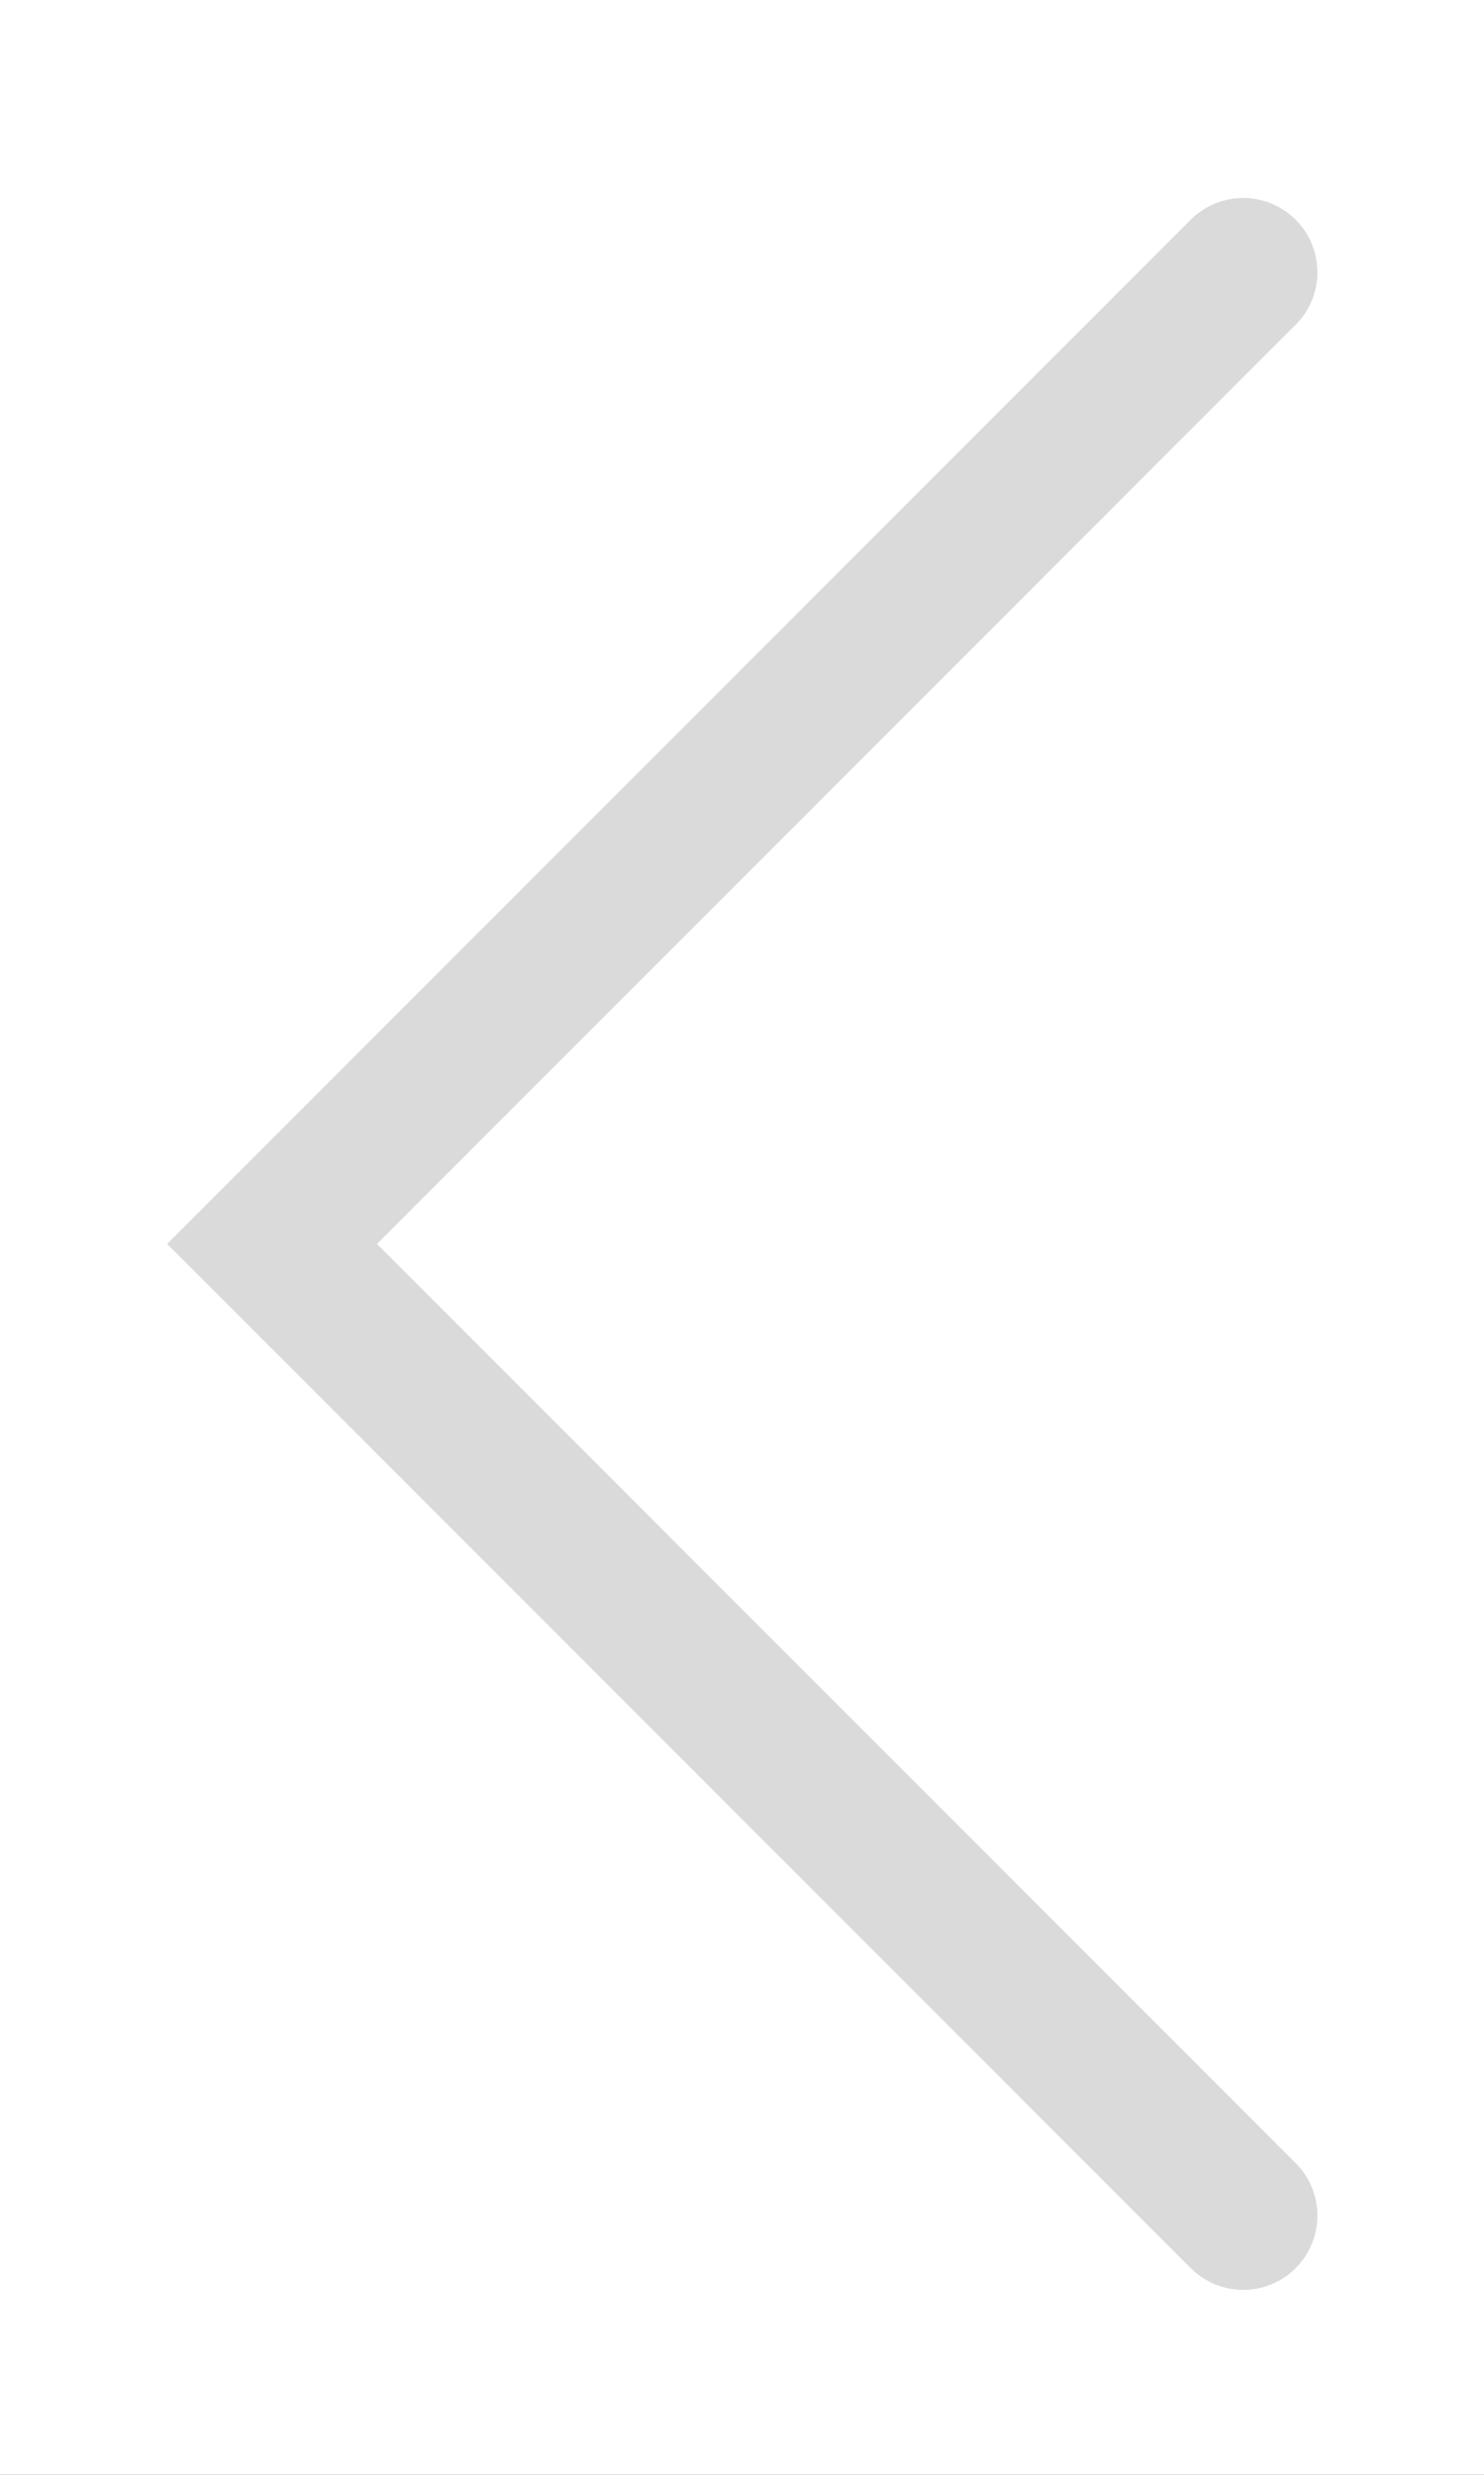 <svg xmlns="http://www.w3.org/2000/svg" xmlns:xlink="http://www.w3.org/1999/xlink" width="30" height="50" viewBox="0 0 30 50"><rect x="0" y="0" width="30" height="50" fill="#333333" stroke="none"/><defs><clipPath id="b"><rect width="30" height="50"/></clipPath></defs><g id="a" clip-path="url(#b)"><rect width="30" height="50" fill="#fff"/><path d="M345,508l19.632,19.632L345,547.264" transform="translate(370.132 552.764) rotate(180)" fill="none" stroke="#878787" stroke-linecap="round" stroke-miterlimit="10" stroke-width="3" opacity="0.307"/></g></svg>
